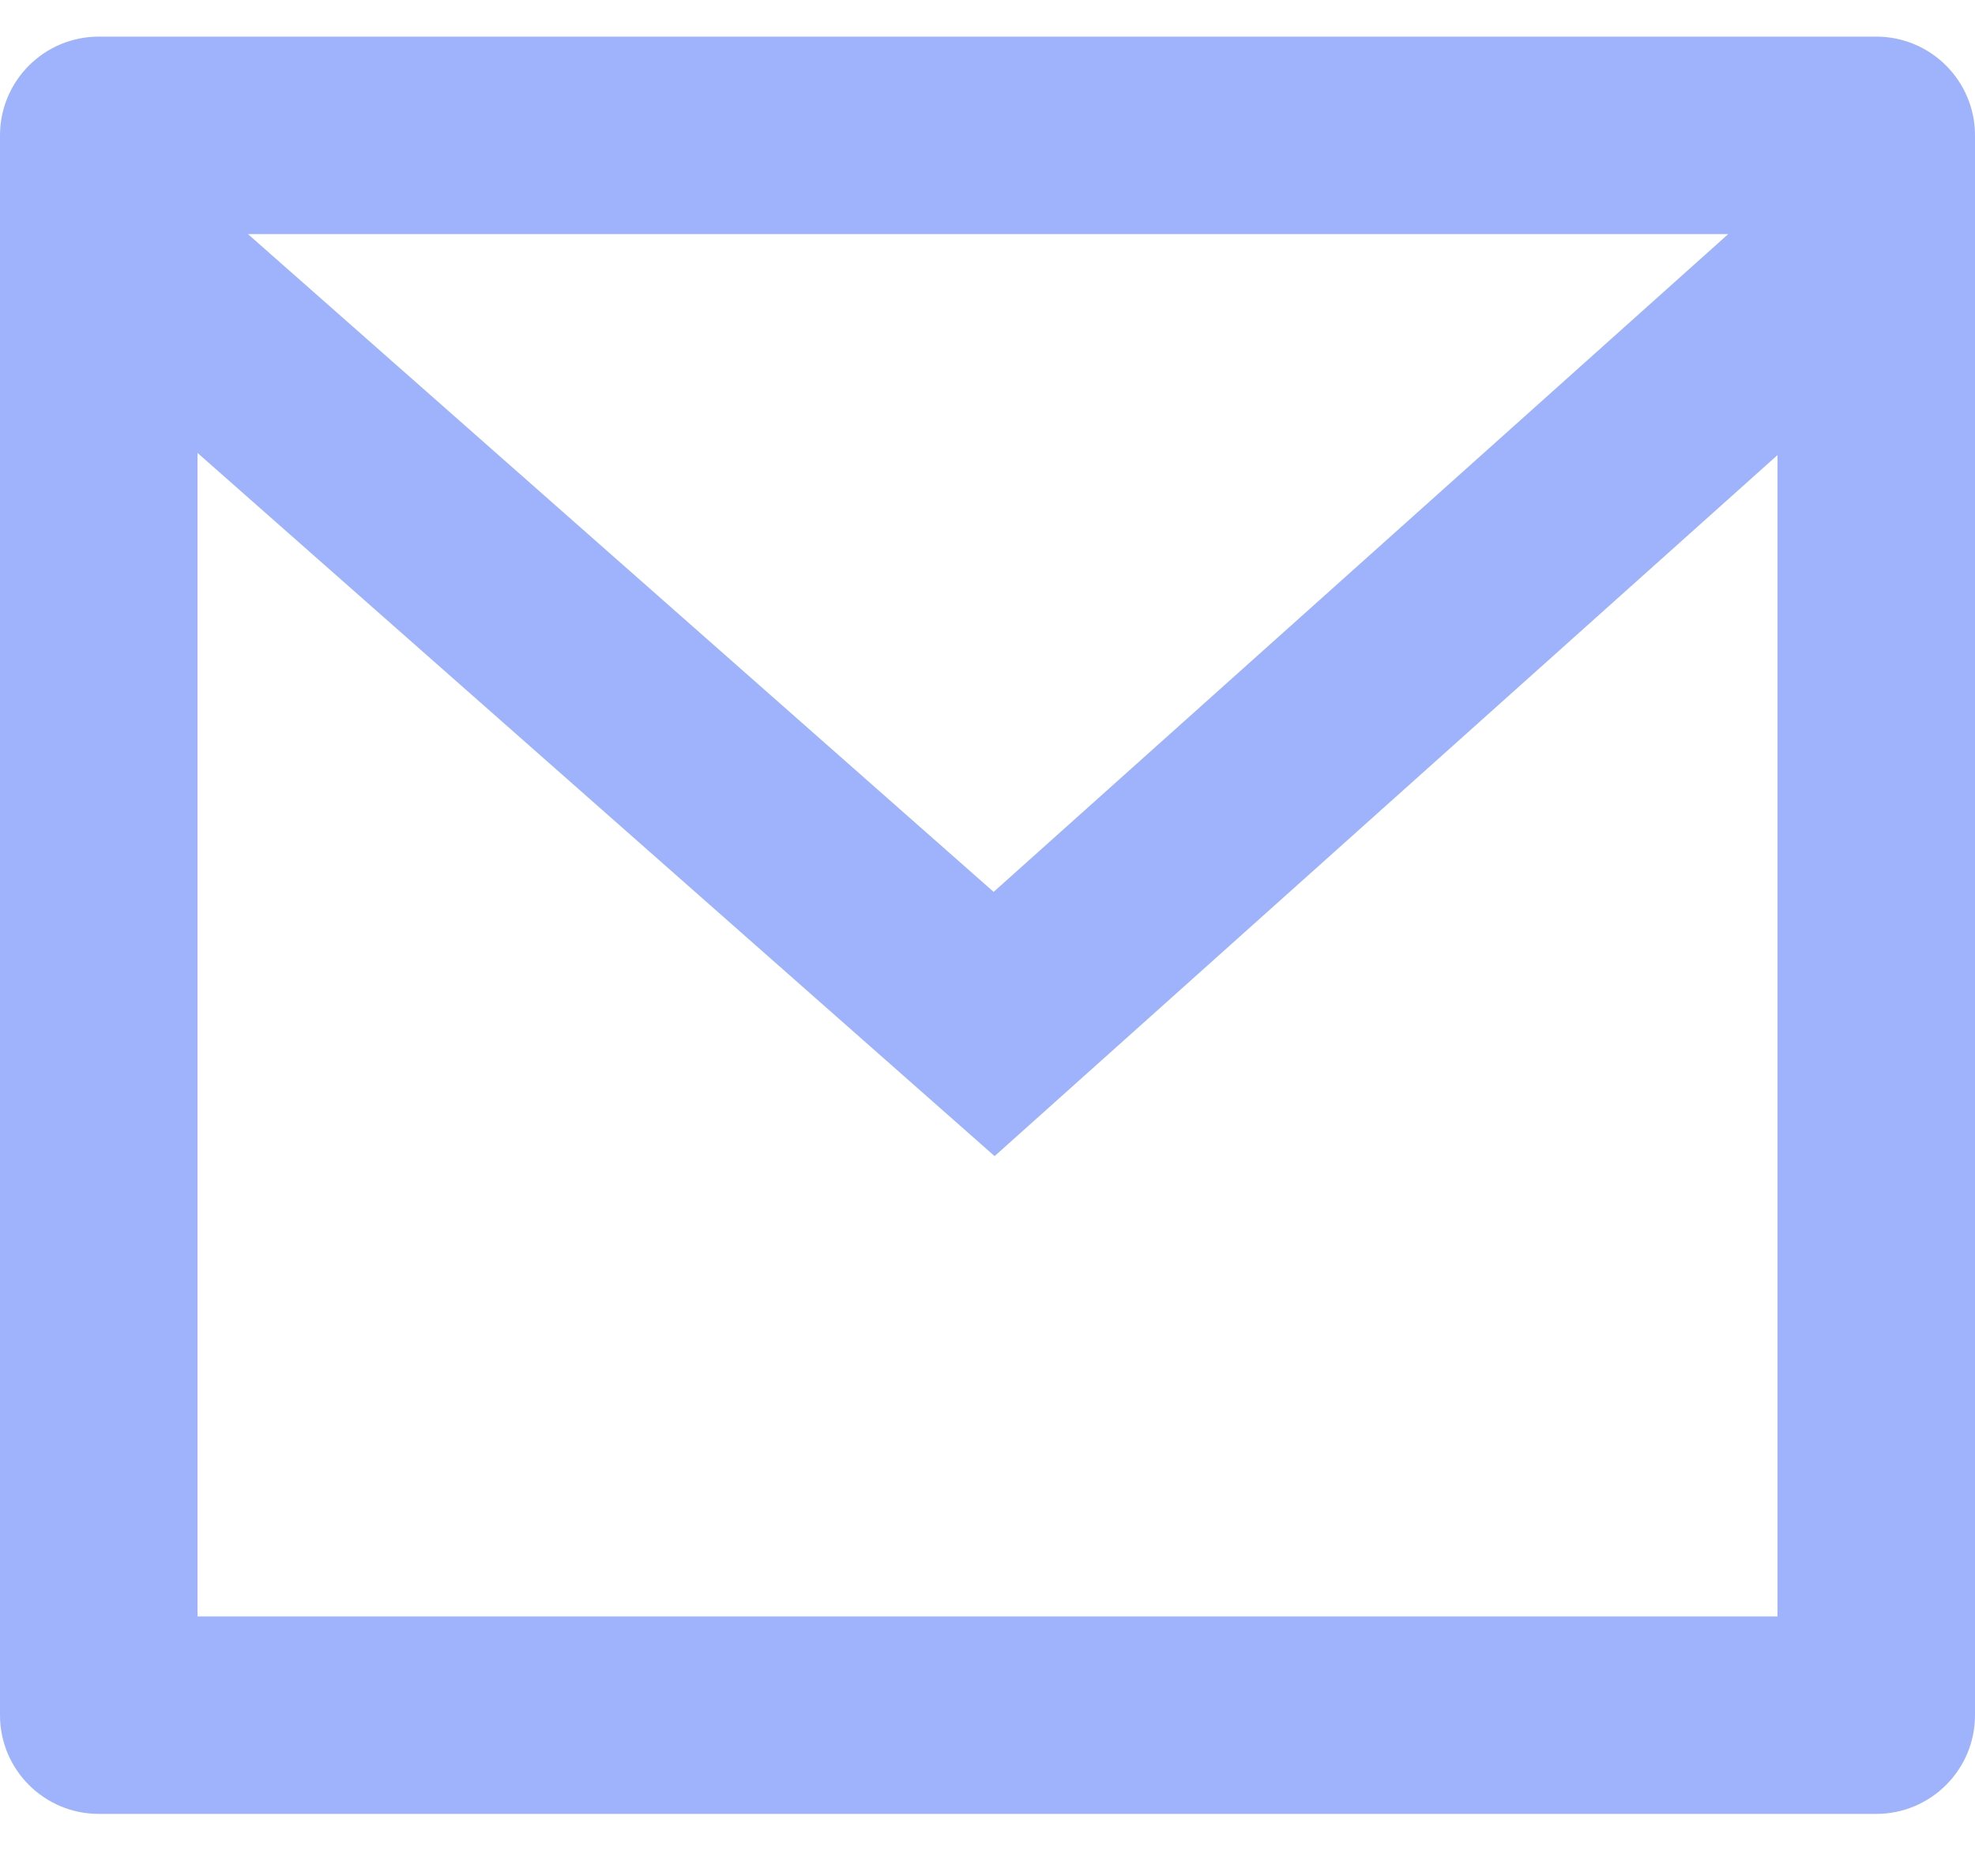 <svg width="20" height="19" viewBox="0 0 20 19" fill="none" xmlns="http://www.w3.org/2000/svg">
<g id="Group">
<path id="Vector" d="M1 0.371H19C19.552 0.371 20 0.819 20 1.371V17.371C20 17.923 19.552 18.371 19 18.371H1C0.448 18.371 0 17.923 0 17.371V1.371C0 0.819 0.448 0.371 1 0.371ZM18 4.609L10.072 11.709L2 4.587V16.371H18V4.609ZM2.511 2.371L10.062 9.033L17.501 2.371H2.511Z" fill="#9EB3FB"/>
</g>
</svg>
